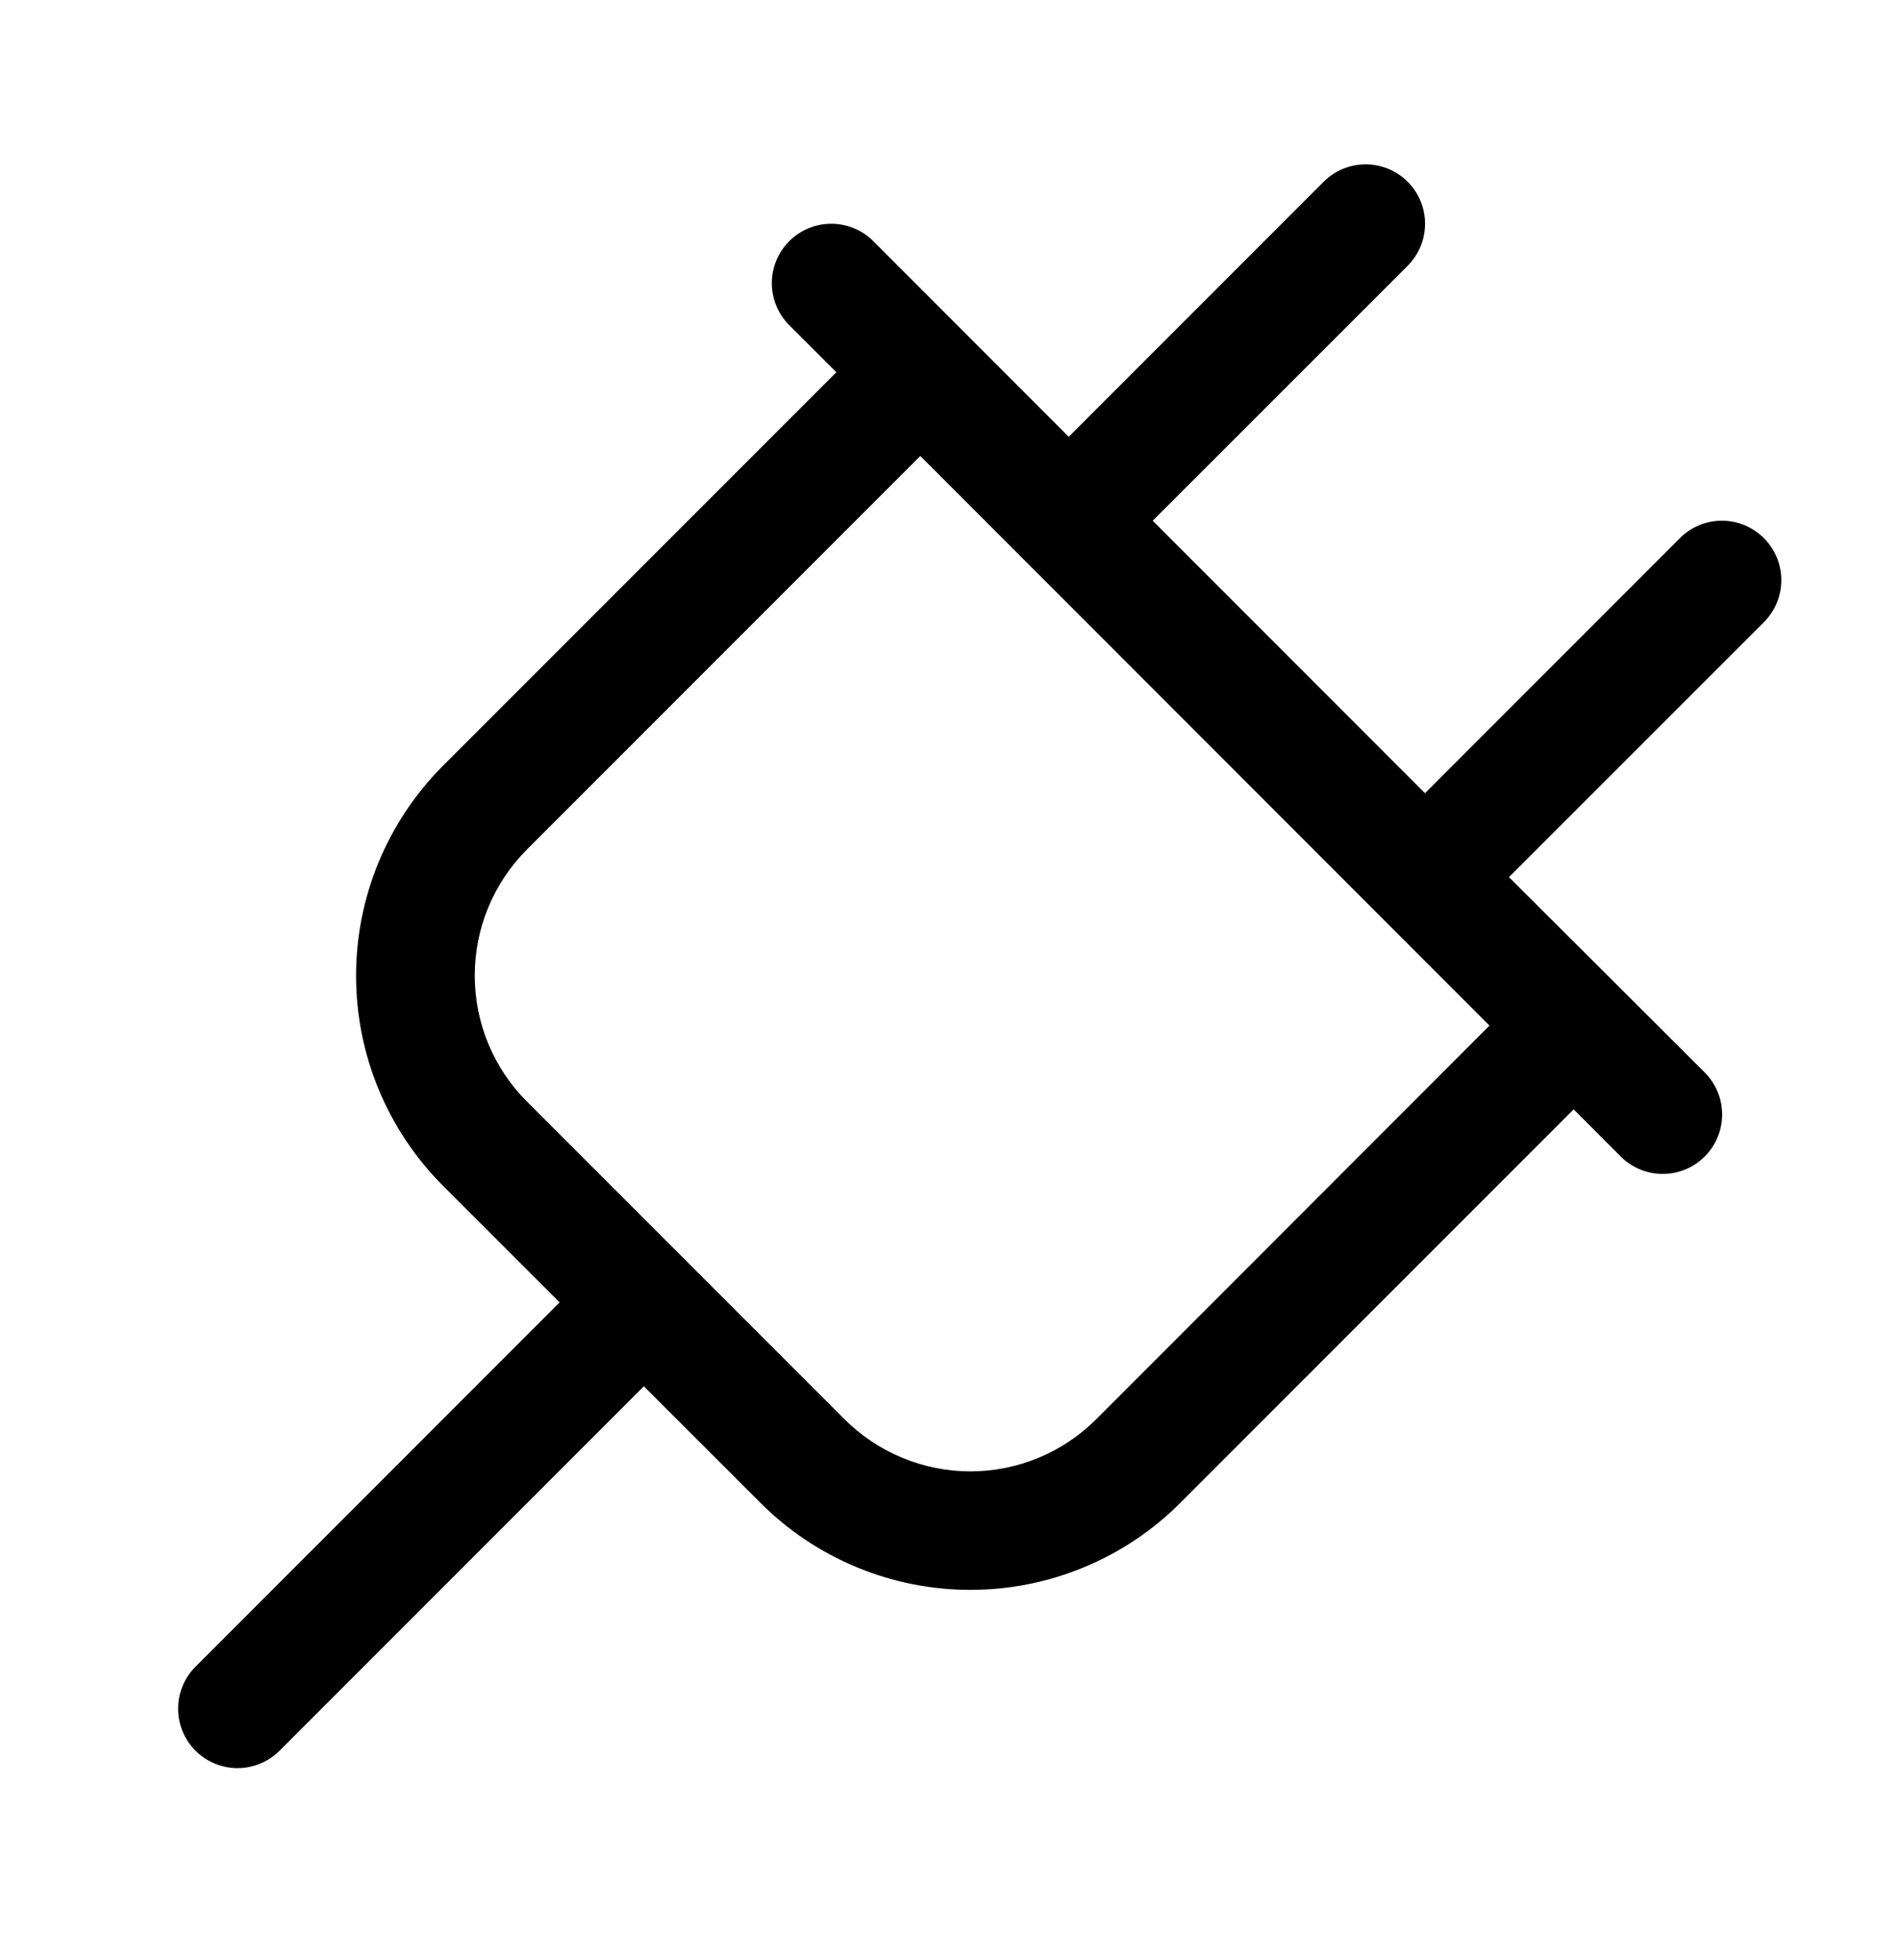 <svg width="32" height="33" viewBox="0 0 32 33" fill="none" xmlns="http://www.w3.org/2000/svg">
<path d="M29.708 9.06C29.615 8.967 29.504 8.893 29.383 8.843C29.262 8.793 29.131 8.767 29 8.767C28.869 8.767 28.738 8.793 28.617 8.843C28.496 8.893 28.385 8.967 28.293 9.06L24 13.354L19.414 8.767L23.708 4.475C23.895 4.287 24.001 4.033 24.001 3.767C24.001 3.502 23.895 3.248 23.708 3.06C23.52 2.872 23.265 2.767 23 2.767C22.735 2.767 22.48 2.872 22.293 3.06L18 7.354L14.708 4.06C14.52 3.872 14.265 3.767 14 3.767C13.735 3.767 13.48 3.872 13.293 4.06C13.105 4.248 12.999 4.502 12.999 4.767C12.999 5.033 13.105 5.287 13.293 5.475L14.086 6.267L7.461 12.892C6.997 13.357 6.629 13.908 6.377 14.515C6.126 15.121 5.997 15.771 5.997 16.428C5.997 17.085 6.126 17.735 6.377 18.341C6.629 18.948 6.997 19.499 7.461 19.964L9.425 21.927L3.293 28.06C3.2 28.153 3.126 28.263 3.076 28.384C3.025 28.506 3 28.636 3 28.767C3 28.899 3.025 29.029 3.076 29.15C3.126 29.272 3.2 29.382 3.293 29.475C3.48 29.663 3.735 29.768 4 29.768C4.131 29.768 4.262 29.742 4.383 29.692C4.504 29.642 4.615 29.568 4.708 29.475L10.844 23.339L12.808 25.302C13.272 25.767 13.823 26.135 14.43 26.386C15.036 26.638 15.687 26.767 16.343 26.767C17 26.767 17.65 26.638 18.257 26.386C18.863 26.135 19.415 25.767 19.879 25.302L26.504 18.677L27.296 19.471C27.389 19.564 27.5 19.638 27.621 19.688C27.742 19.738 27.872 19.764 28.004 19.764C28.135 19.764 28.265 19.738 28.387 19.688C28.508 19.638 28.618 19.564 28.711 19.471C28.804 19.378 28.878 19.268 28.928 19.146C28.979 19.025 29.004 18.895 29.004 18.764C29.004 18.632 28.979 18.502 28.928 18.381C28.878 18.259 28.804 18.149 28.711 18.056L25.414 14.767L29.708 10.475C29.8 10.382 29.874 10.272 29.925 10.15C29.975 10.029 30.001 9.899 30.001 9.767C30.001 9.636 29.975 9.506 29.925 9.384C29.874 9.263 29.8 9.153 29.708 9.06ZM18.465 23.892C18.186 24.171 17.856 24.392 17.492 24.543C17.128 24.694 16.737 24.772 16.343 24.772C15.949 24.772 15.559 24.694 15.195 24.543C14.831 24.392 14.5 24.171 14.221 23.892L8.875 18.546C8.596 18.268 8.375 17.937 8.224 17.573C8.073 17.209 7.996 16.818 7.996 16.424C7.996 16.03 8.073 15.64 8.224 15.276C8.375 14.912 8.596 14.581 8.875 14.302L15.5 7.677L25.086 17.267L18.465 23.892Z" fill="black"/>
</svg>
